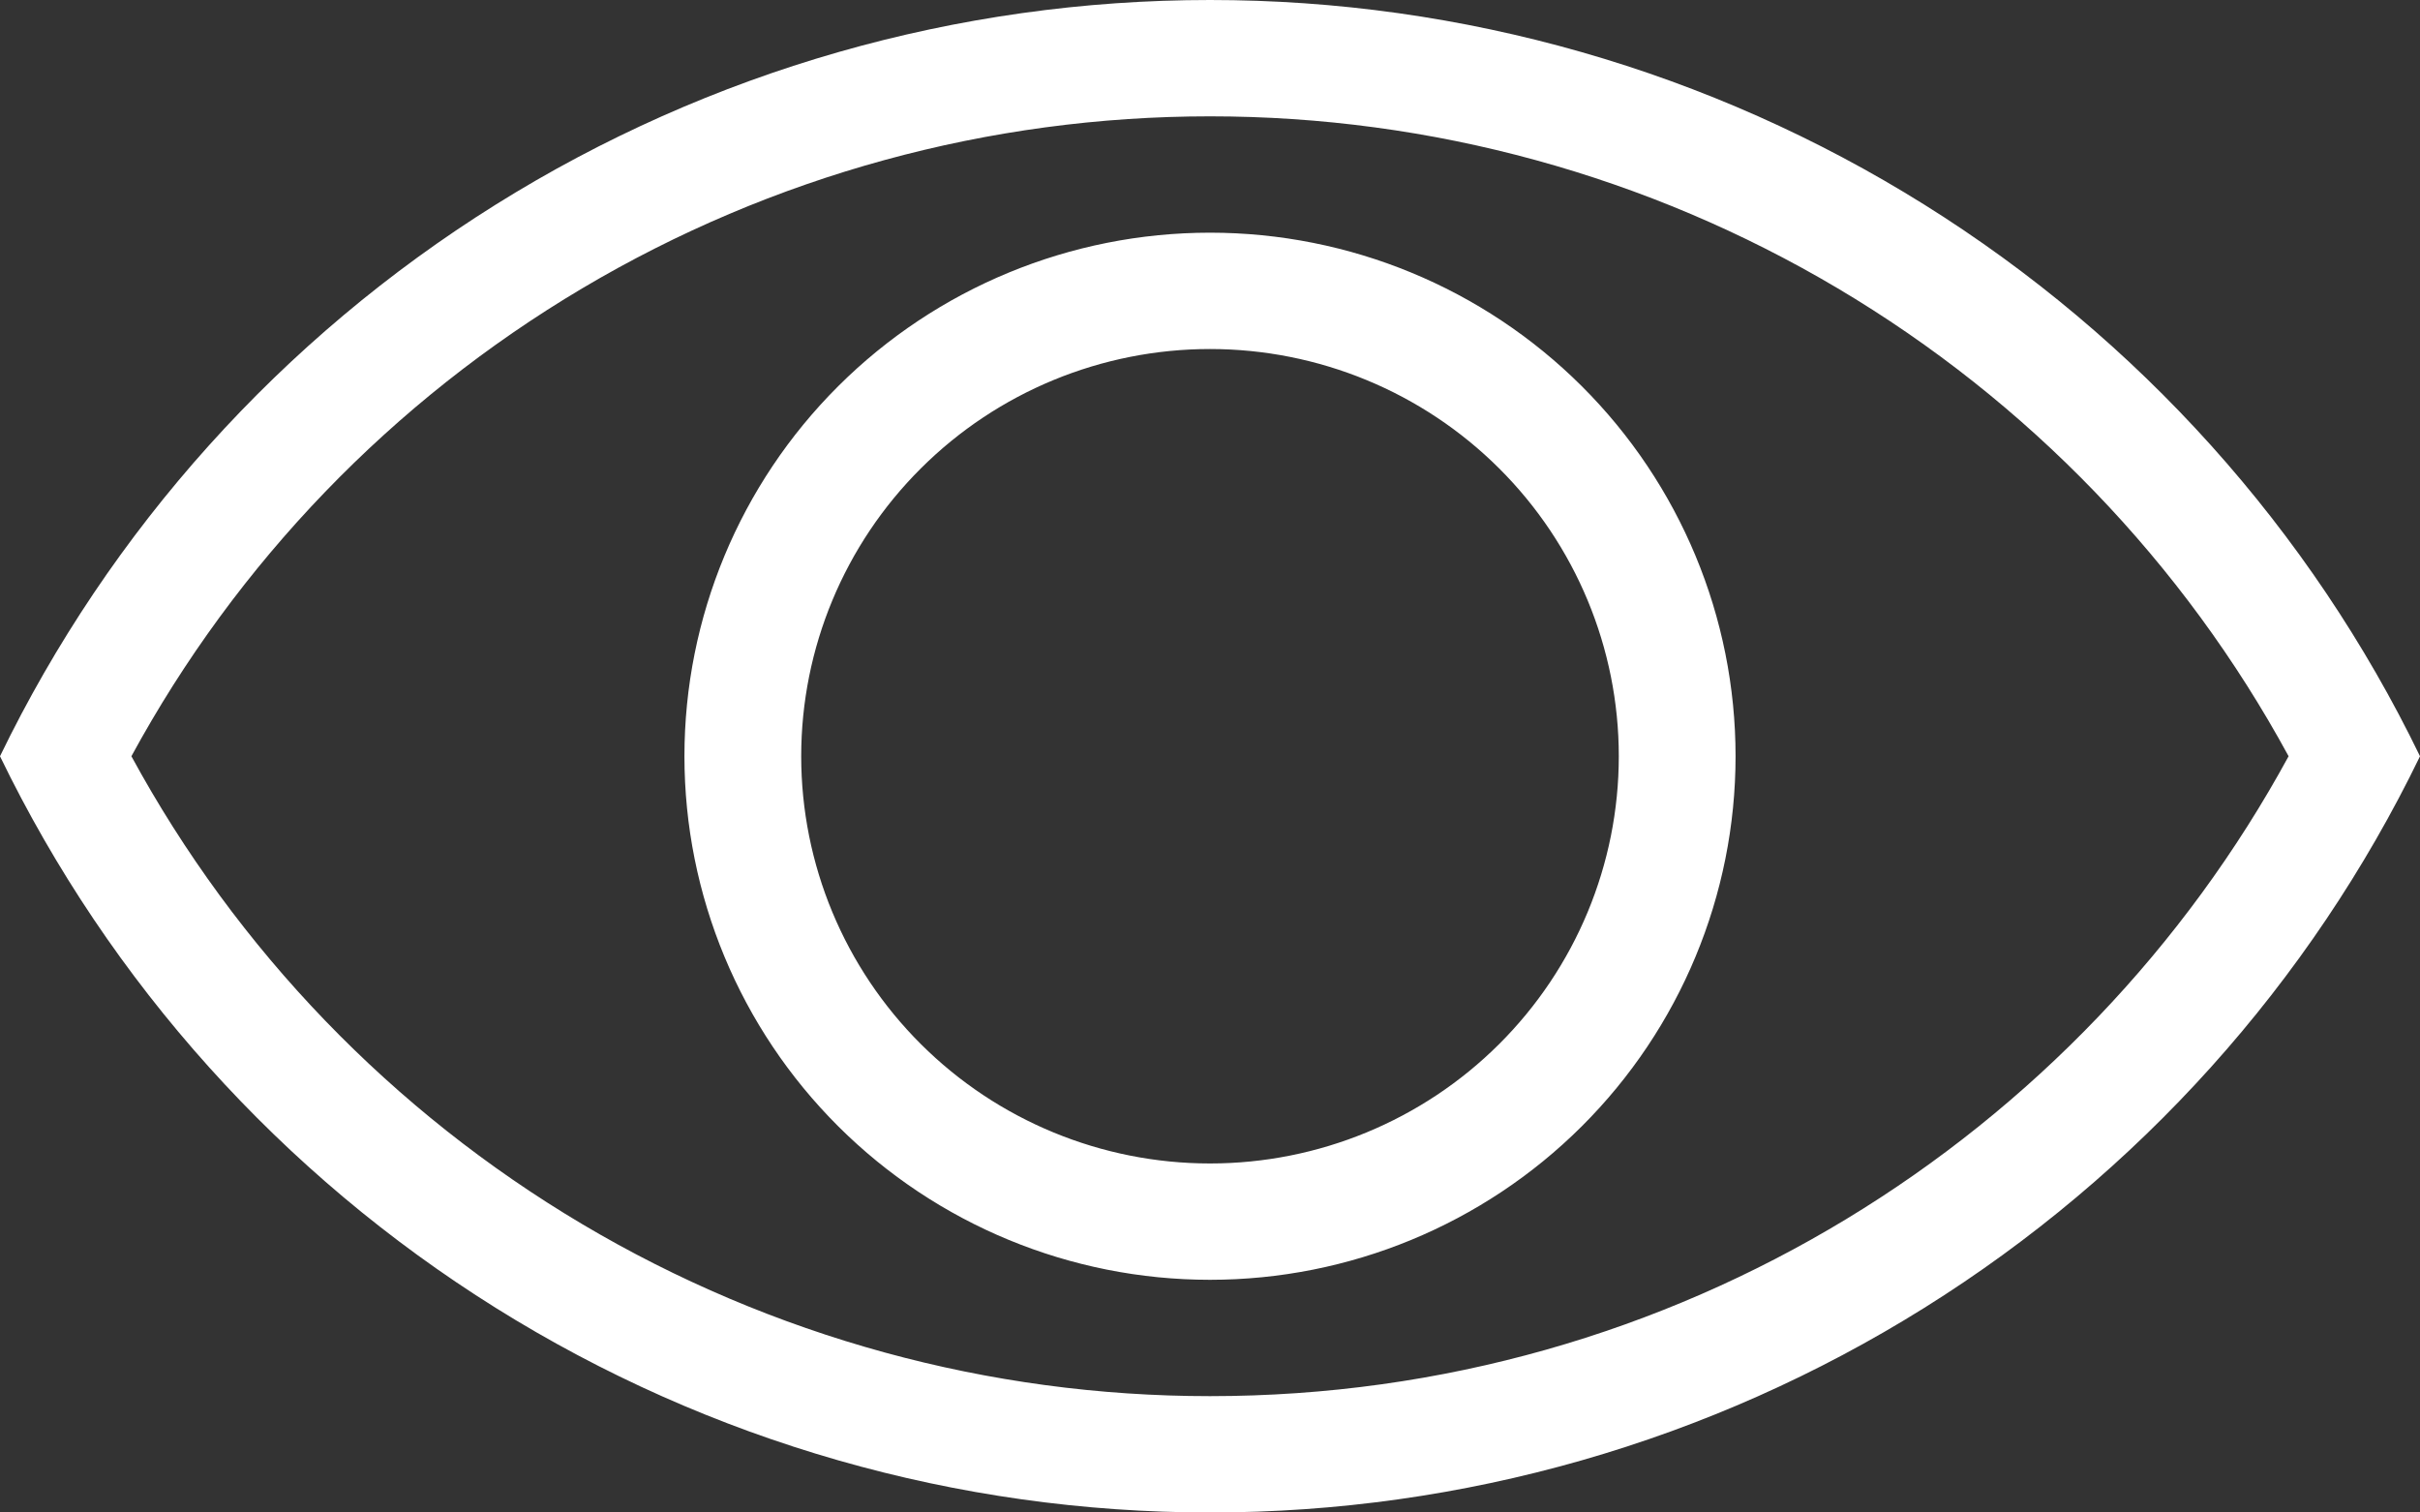 <svg width="40" height="25" viewBox="0 0 40 25" fill="none" xmlns="http://www.w3.org/2000/svg">
<rect x="0" y="0" width="40" height="25" fill="#333333" stroke="none"/>
<path d="M20 23.077C27.701 23.077 34.398 18.8 37.828 12.5C36.089 9.3 33.514 6.628 30.376 4.766C27.238 2.904 23.653 1.922 20 1.923C16.347 1.922 12.762 2.904 9.624 4.766C6.486 6.628 3.911 9.3 2.172 12.5C3.911 15.7 6.486 18.372 9.624 20.234C12.762 22.096 16.347 23.078 20 23.077ZM20 1.23473e-06C24.177 -0.001 28.269 1.171 31.806 3.382C35.344 5.593 38.184 8.753 40 12.5C38.184 16.247 35.344 19.407 31.806 21.618C28.269 23.829 24.177 25.001 20 25C15.823 25.001 11.731 23.829 8.194 21.618C4.656 19.407 1.816 16.247 0 12.5C1.816 8.753 4.656 5.593 8.194 3.382C11.731 1.171 15.823 -0.001 20 1.23473e-06ZM20 3.846C22.304 3.846 24.514 4.758 26.143 6.381C27.772 8.004 28.687 10.205 28.687 12.5C28.687 14.795 27.772 16.996 26.143 18.619C24.514 20.242 22.304 21.154 20 21.154C17.696 21.154 15.486 20.242 13.857 18.619C12.228 16.996 11.313 14.795 11.313 12.5C11.313 10.205 12.228 8.004 13.857 6.381C15.486 4.758 17.696 3.846 20 3.846ZM20 5.769C18.208 5.769 16.489 6.478 15.222 7.741C13.955 9.003 13.243 10.715 13.243 12.5C13.243 14.285 13.955 15.997 15.222 17.259C16.489 18.522 18.208 19.231 20 19.231C21.792 19.231 23.511 18.522 24.778 17.259C26.045 15.997 26.757 14.285 26.757 12.5C26.757 10.715 26.045 9.003 24.778 7.741C23.511 6.478 21.792 5.769 20 5.769Z" fill="white"/>
</svg>
